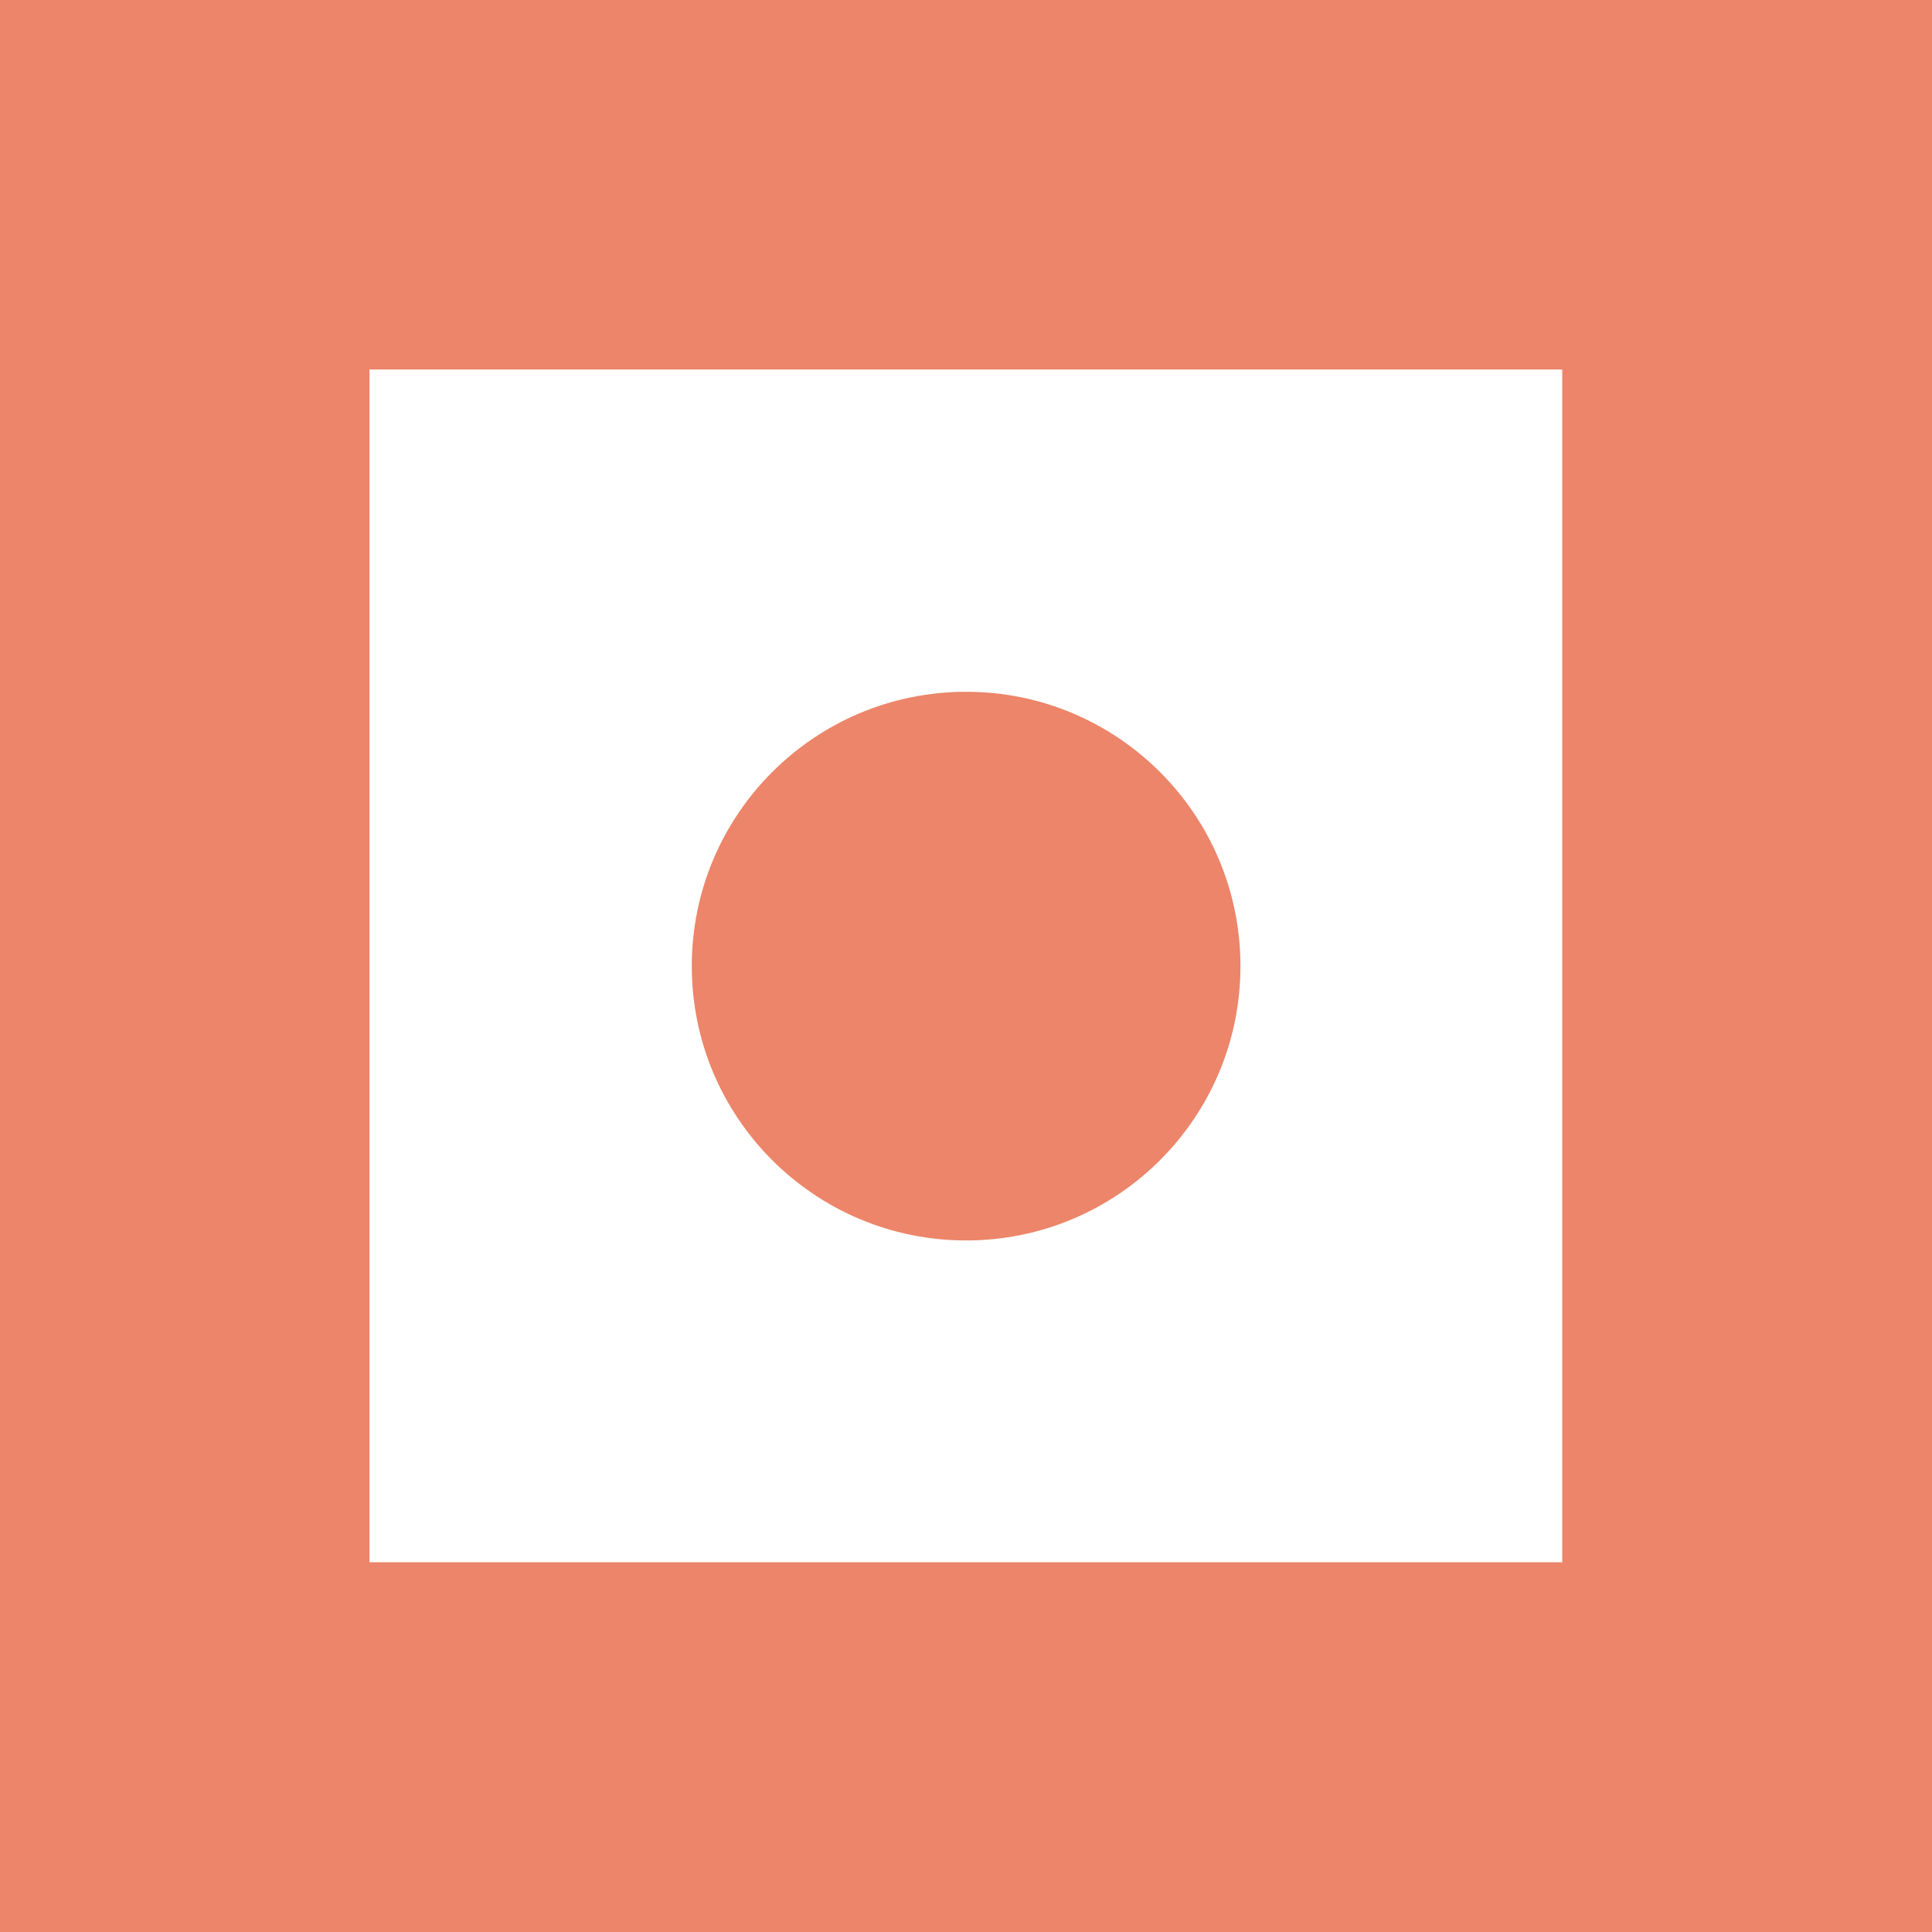 <svg id="a132e126-35a6-449e-8fb5-cf24a50d9f95" data-name="Layer 1" xmlns="http://www.w3.org/2000/svg" viewBox="0 0 80.99 81">
  <defs>
    <style>
      .af34547d-642d-494d-9cd5-1724cbf0d542 {
        fill: #ec8569;
      }
    </style>
  </defs>
  <title>4</title>
  <g>
    <path class="af34547d-642d-494d-9cd5-1724cbf0d542" d="M0,0V81H81V0ZM65.49,65.49h-50v-50h50Z" transform="translate(0 0)"/>
    <circle class="af34547d-642d-494d-9cd5-1724cbf0d542" cx="40.5" cy="40.5" r="11.5"/>
  </g>
</svg>
